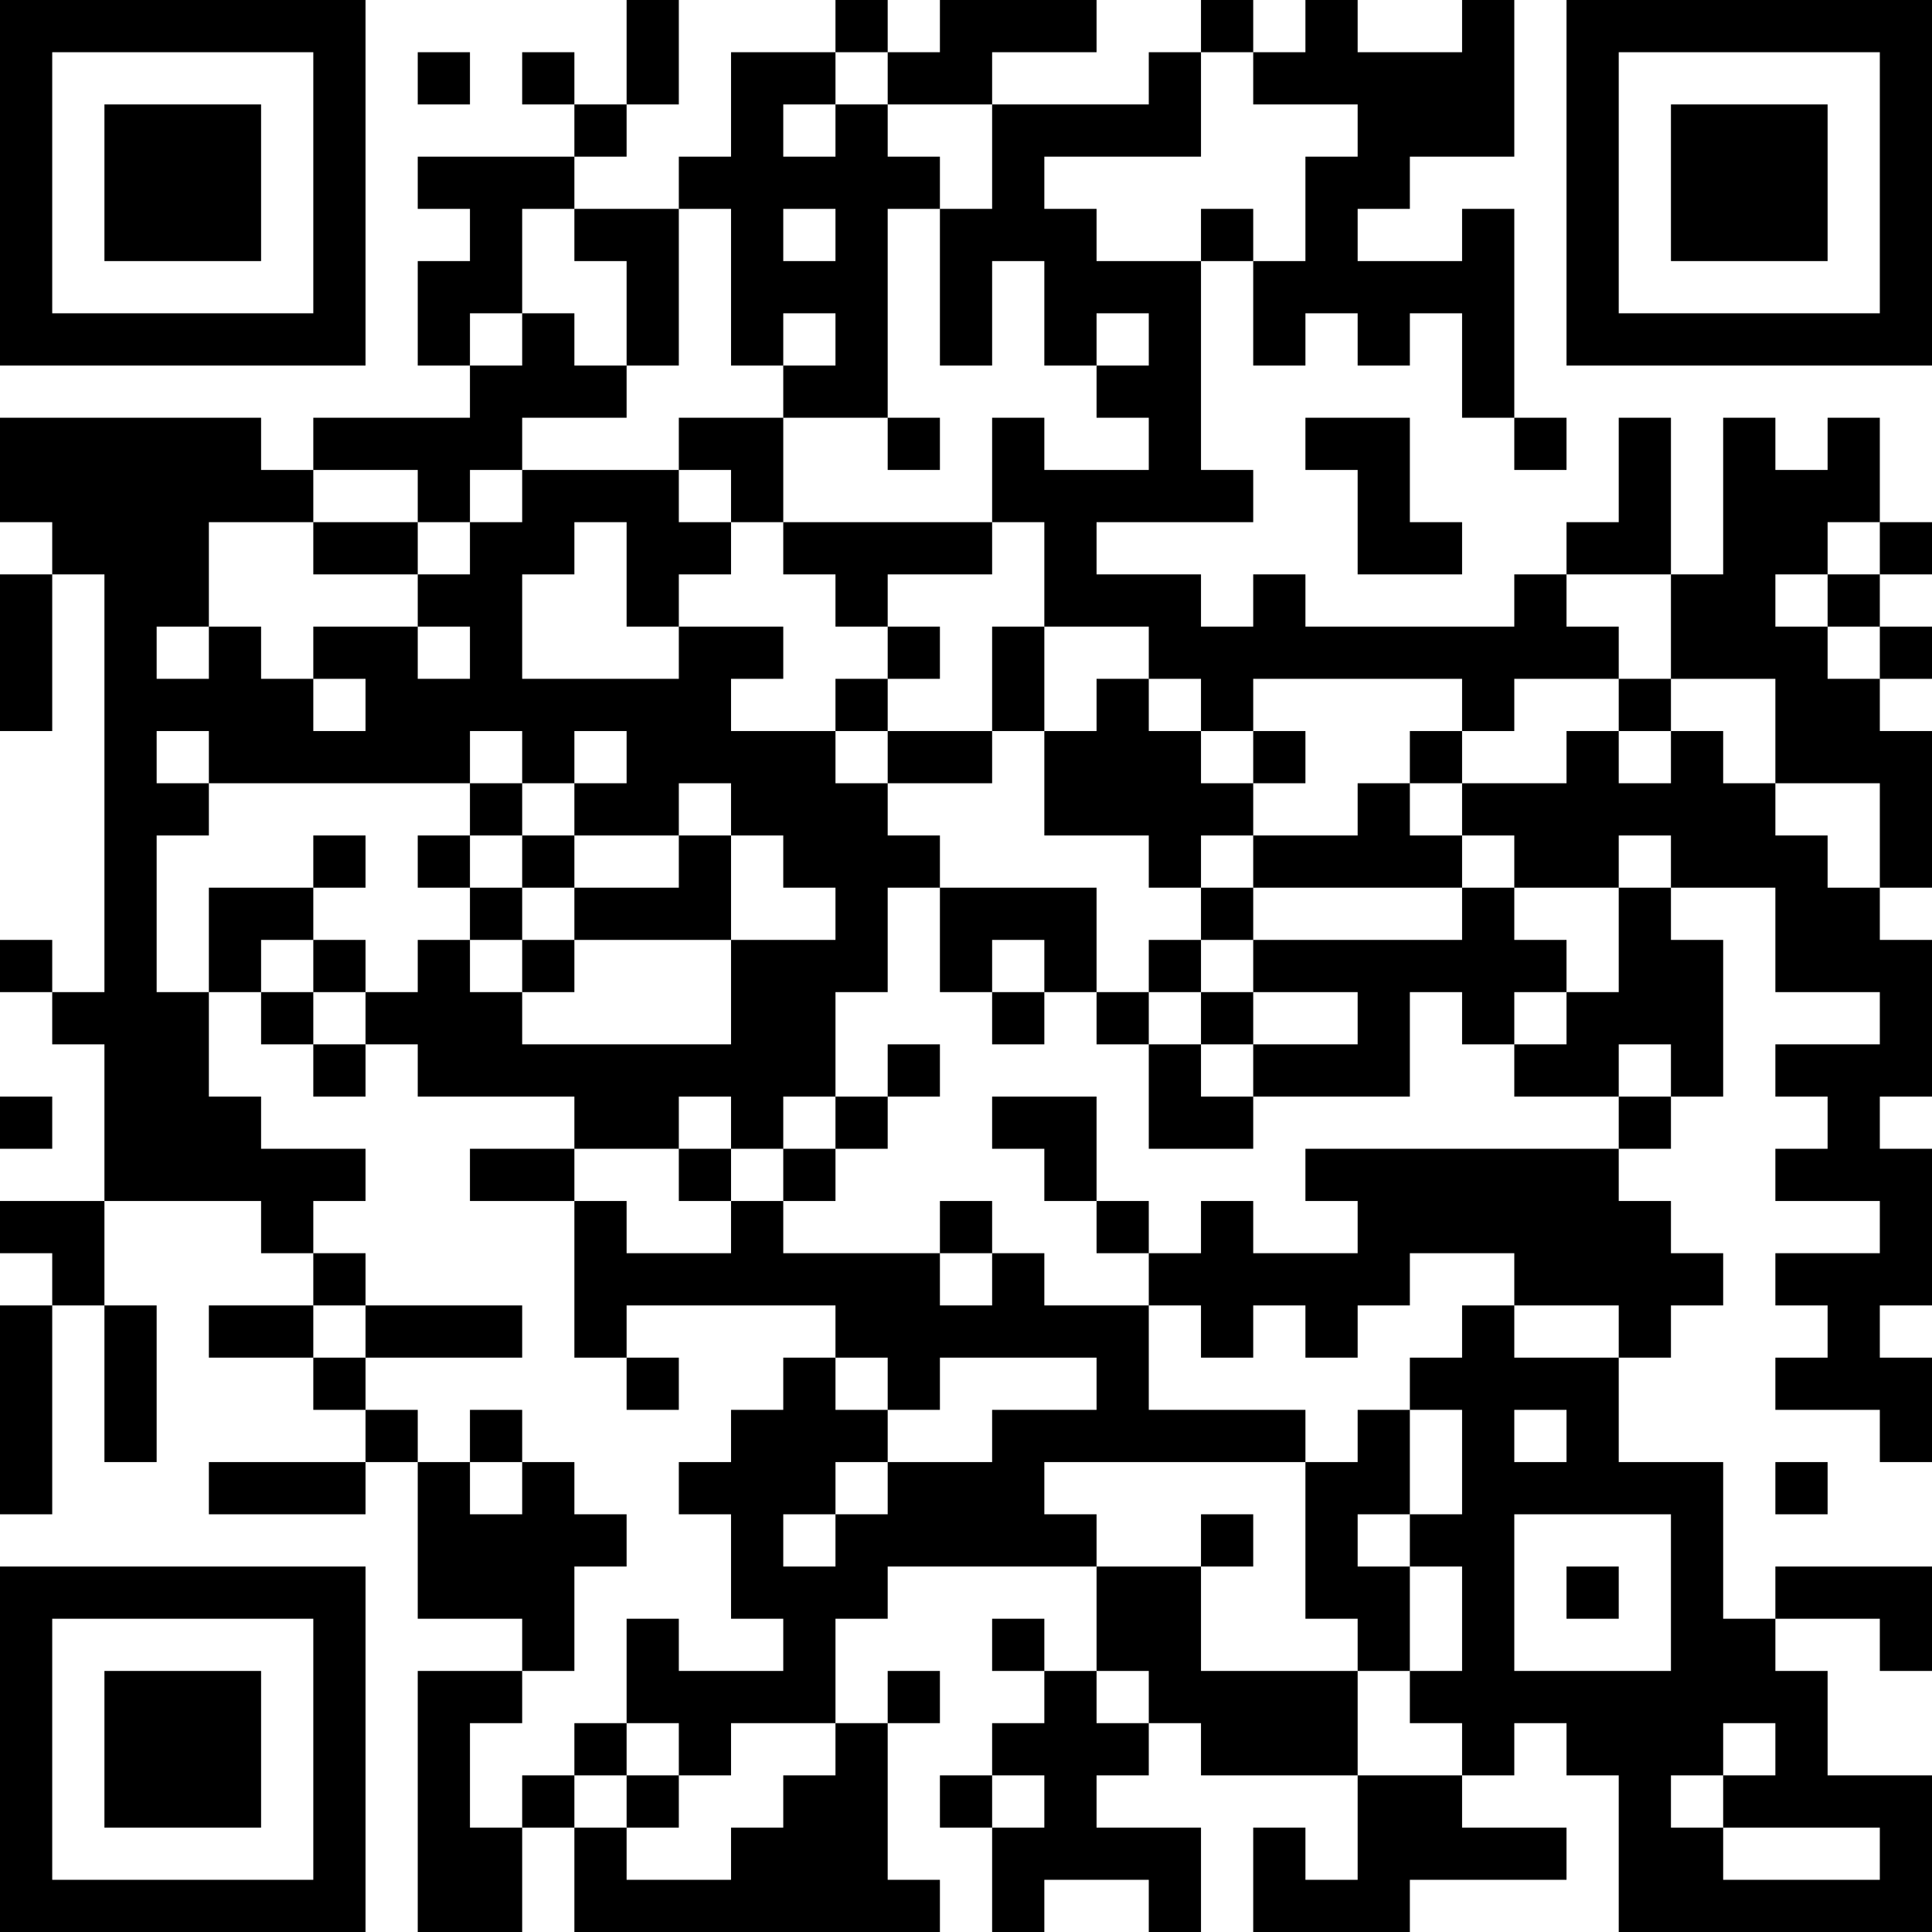 <?xml version="1.0" encoding="UTF-8"?>
<svg xmlns="http://www.w3.org/2000/svg" version="1.1" width="400" height="400" viewBox="0 0 400 400"><rect x="0" y="0" width="400" height="400" fill="#ffffff"/><g transform="scale(10.811)"><g transform="translate(0,0)"><path fill-rule="evenodd" d="M12 0L12 2L11 2L11 1L10 1L10 2L11 2L11 3L8 3L8 4L9 4L9 5L8 5L8 7L9 7L9 8L6 8L6 9L5 9L5 8L0 8L0 10L1 10L1 11L0 11L0 14L1 14L1 11L2 11L2 19L1 19L1 18L0 18L0 19L1 19L1 20L2 20L2 23L0 23L0 24L1 24L1 25L0 25L0 29L1 29L1 25L2 25L2 28L3 28L3 25L2 25L2 23L5 23L5 24L6 24L6 25L4 25L4 26L6 26L6 27L7 27L7 28L4 28L4 29L7 29L7 28L8 28L8 31L10 31L10 32L8 32L8 37L10 37L10 35L11 35L11 37L18 37L18 36L17 36L17 33L18 33L18 32L17 32L17 33L16 33L16 31L17 31L17 30L21 30L21 32L20 32L20 31L19 31L19 32L20 32L20 33L19 33L19 34L18 34L18 35L19 35L19 37L20 37L20 36L22 36L22 37L23 37L23 35L21 35L21 34L22 34L22 33L23 33L23 34L26 34L26 36L25 36L25 35L24 35L24 37L27 37L27 36L30 36L30 35L28 35L28 34L29 34L29 33L30 33L30 34L31 34L31 37L37 37L37 34L35 34L35 32L34 32L34 31L36 31L36 32L37 32L37 30L34 30L34 31L33 31L33 28L31 28L31 26L32 26L32 25L33 25L33 24L32 24L32 23L31 23L31 22L32 22L32 21L33 21L33 18L32 18L32 17L34 17L34 19L36 19L36 20L34 20L34 21L35 21L35 22L34 22L34 23L36 23L36 24L34 24L34 25L35 25L35 26L34 26L34 27L36 27L36 28L37 28L37 26L36 26L36 25L37 25L37 22L36 22L36 21L37 21L37 18L36 18L36 17L37 17L37 14L36 14L36 13L37 13L37 12L36 12L36 11L37 11L37 10L36 10L36 8L35 8L35 9L34 9L34 8L33 8L33 11L32 11L32 8L31 8L31 10L30 10L30 11L29 11L29 12L25 12L25 11L24 11L24 12L23 12L23 11L21 11L21 10L24 10L24 9L23 9L23 5L24 5L24 7L25 7L25 6L26 6L26 7L27 7L27 6L28 6L28 8L29 8L29 9L30 9L30 8L29 8L29 4L28 4L28 5L26 5L26 4L27 4L27 3L29 3L29 0L28 0L28 1L26 1L26 0L25 0L25 1L24 1L24 0L23 0L23 1L22 1L22 2L19 2L19 1L21 1L21 0L18 0L18 1L17 1L17 0L16 0L16 1L14 1L14 3L13 3L13 4L11 4L11 3L12 3L12 2L13 2L13 0ZM8 1L8 2L9 2L9 1ZM16 1L16 2L15 2L15 3L16 3L16 2L17 2L17 3L18 3L18 4L17 4L17 8L15 8L15 7L16 7L16 6L15 6L15 7L14 7L14 4L13 4L13 7L12 7L12 5L11 5L11 4L10 4L10 6L9 6L9 7L10 7L10 6L11 6L11 7L12 7L12 8L10 8L10 9L9 9L9 10L8 10L8 9L6 9L6 10L4 10L4 12L3 12L3 13L4 13L4 12L5 12L5 13L6 13L6 14L7 14L7 13L6 13L6 12L8 12L8 13L9 13L9 12L8 12L8 11L9 11L9 10L10 10L10 9L13 9L13 10L14 10L14 11L13 11L13 12L12 12L12 10L11 10L11 11L10 11L10 13L13 13L13 12L15 12L15 13L14 13L14 14L16 14L16 15L17 15L17 16L18 16L18 17L17 17L17 19L16 19L16 21L15 21L15 22L14 22L14 21L13 21L13 22L11 22L11 21L8 21L8 20L7 20L7 19L8 19L8 18L9 18L9 19L10 19L10 20L14 20L14 18L16 18L16 17L15 17L15 16L14 16L14 15L13 15L13 16L11 16L11 15L12 15L12 14L11 14L11 15L10 15L10 14L9 14L9 15L4 15L4 14L3 14L3 15L4 15L4 16L3 16L3 19L4 19L4 21L5 21L5 22L7 22L7 23L6 23L6 24L7 24L7 25L6 25L6 26L7 26L7 27L8 27L8 28L9 28L9 29L10 29L10 28L11 28L11 29L12 29L12 30L11 30L11 32L10 32L10 33L9 33L9 35L10 35L10 34L11 34L11 35L12 35L12 36L14 36L14 35L15 35L15 34L16 34L16 33L14 33L14 34L13 34L13 33L12 33L12 31L13 31L13 32L15 32L15 31L14 31L14 29L13 29L13 28L14 28L14 27L15 27L15 26L16 26L16 27L17 27L17 28L16 28L16 29L15 29L15 30L16 30L16 29L17 29L17 28L19 28L19 27L21 27L21 26L18 26L18 27L17 27L17 26L16 26L16 25L12 25L12 26L11 26L11 23L12 23L12 24L14 24L14 23L15 23L15 24L18 24L18 25L19 25L19 24L20 24L20 25L22 25L22 27L25 27L25 28L20 28L20 29L21 29L21 30L23 30L23 32L26 32L26 34L28 34L28 33L27 33L27 32L28 32L28 30L27 30L27 29L28 29L28 27L27 27L27 26L28 26L28 25L29 25L29 26L31 26L31 25L29 25L29 24L27 24L27 25L26 25L26 26L25 26L25 25L24 25L24 26L23 26L23 25L22 25L22 24L23 24L23 23L24 23L24 24L26 24L26 23L25 23L25 22L31 22L31 21L32 21L32 20L31 20L31 21L29 21L29 20L30 20L30 19L31 19L31 17L32 17L32 16L31 16L31 17L29 17L29 16L28 16L28 15L30 15L30 14L31 14L31 15L32 15L32 14L33 14L33 15L34 15L34 16L35 16L35 17L36 17L36 15L34 15L34 13L32 13L32 11L30 11L30 12L31 12L31 13L29 13L29 14L28 14L28 13L24 13L24 14L23 14L23 13L22 13L22 12L20 12L20 10L19 10L19 8L20 8L20 9L22 9L22 8L21 8L21 7L22 7L22 6L21 6L21 7L20 7L20 5L19 5L19 7L18 7L18 4L19 4L19 2L17 2L17 1ZM23 1L23 3L20 3L20 4L21 4L21 5L23 5L23 4L24 4L24 5L25 5L25 3L26 3L26 2L24 2L24 1ZM15 4L15 5L16 5L16 4ZM13 8L13 9L14 9L14 10L15 10L15 11L16 11L16 12L17 12L17 13L16 13L16 14L17 14L17 15L19 15L19 14L20 14L20 16L22 16L22 17L23 17L23 18L22 18L22 19L21 19L21 17L18 17L18 19L19 19L19 20L20 20L20 19L21 19L21 20L22 20L22 22L24 22L24 21L27 21L27 19L28 19L28 20L29 20L29 19L30 19L30 18L29 18L29 17L28 17L28 16L27 16L27 15L28 15L28 14L27 14L27 15L26 15L26 16L24 16L24 15L25 15L25 14L24 14L24 15L23 15L23 14L22 14L22 13L21 13L21 14L20 14L20 12L19 12L19 14L17 14L17 13L18 13L18 12L17 12L17 11L19 11L19 10L15 10L15 8ZM17 8L17 9L18 9L18 8ZM25 8L25 9L26 9L26 11L28 11L28 10L27 10L27 8ZM6 10L6 11L8 11L8 10ZM35 10L35 11L34 11L34 12L35 12L35 13L36 13L36 12L35 12L35 11L36 11L36 10ZM31 13L31 14L32 14L32 13ZM9 15L9 16L8 16L8 17L9 17L9 18L10 18L10 19L11 19L11 18L14 18L14 16L13 16L13 17L11 17L11 16L10 16L10 15ZM6 16L6 17L4 17L4 19L5 19L5 20L6 20L6 21L7 21L7 20L6 20L6 19L7 19L7 18L6 18L6 17L7 17L7 16ZM9 16L9 17L10 17L10 18L11 18L11 17L10 17L10 16ZM23 16L23 17L24 17L24 18L23 18L23 19L22 19L22 20L23 20L23 21L24 21L24 20L26 20L26 19L24 19L24 18L28 18L28 17L24 17L24 16ZM5 18L5 19L6 19L6 18ZM19 18L19 19L20 19L20 18ZM23 19L23 20L24 20L24 19ZM17 20L17 21L16 21L16 22L15 22L15 23L16 23L16 22L17 22L17 21L18 21L18 20ZM0 21L0 22L1 22L1 21ZM19 21L19 22L20 22L20 23L21 23L21 24L22 24L22 23L21 23L21 21ZM9 22L9 23L11 23L11 22ZM13 22L13 23L14 23L14 22ZM18 23L18 24L19 24L19 23ZM7 25L7 26L10 26L10 25ZM12 26L12 27L13 27L13 26ZM9 27L9 28L10 28L10 27ZM26 27L26 28L25 28L25 31L26 31L26 32L27 32L27 30L26 30L26 29L27 29L27 27ZM29 27L29 28L30 28L30 27ZM34 28L34 29L35 29L35 28ZM23 29L23 30L24 30L24 29ZM29 29L29 32L32 32L32 29ZM30 30L30 31L31 31L31 30ZM21 32L21 33L22 33L22 32ZM11 33L11 34L12 34L12 35L13 35L13 34L12 34L12 33ZM33 33L33 34L32 34L32 35L33 35L33 36L36 36L36 35L33 35L33 34L34 34L34 33ZM19 34L19 35L20 35L20 34ZM0 0L0 7L7 7L7 0ZM1 1L1 6L6 6L6 1ZM2 2L2 5L5 5L5 2ZM30 0L30 7L37 7L37 0ZM31 1L31 6L36 6L36 1ZM32 2L32 5L35 5L35 2ZM0 30L0 37L7 37L7 30ZM1 31L1 36L6 36L6 31ZM2 32L2 35L5 35L5 32Z" fill="#000000"/></g></g></svg>
